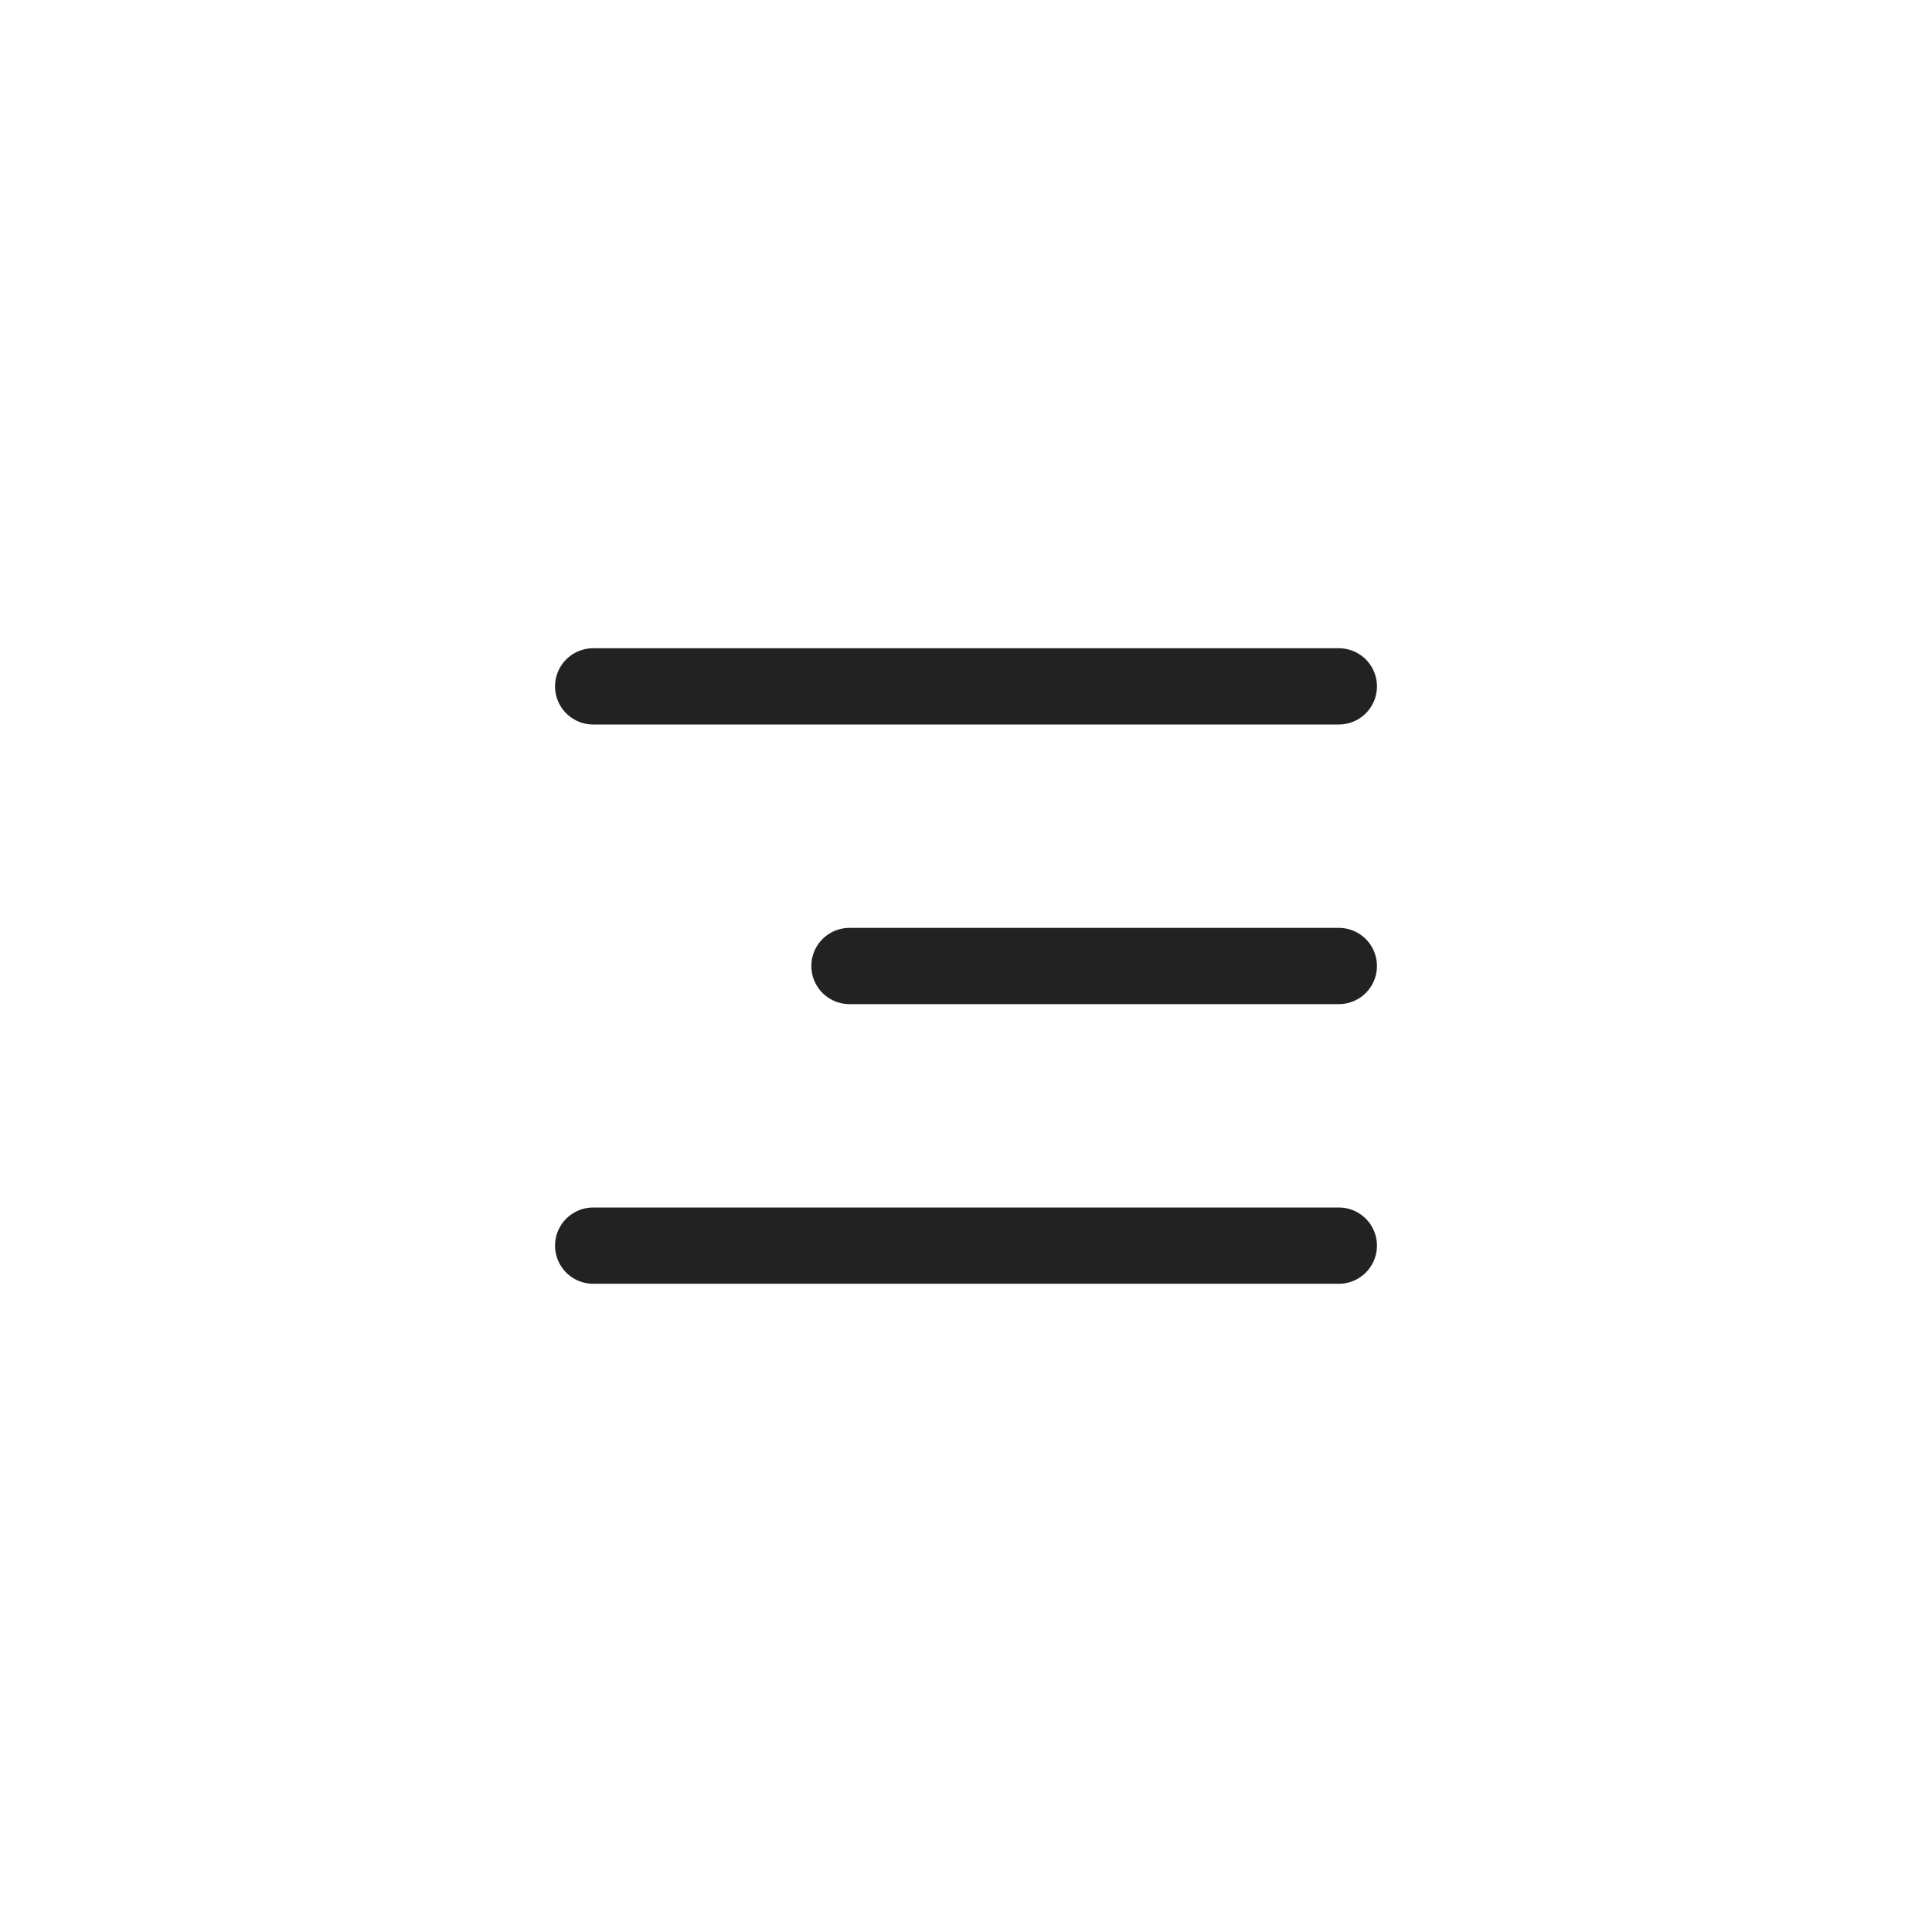 <svg width="38" height="38" viewBox="0 0 38 38" fill="none" xmlns="http://www.w3.org/2000/svg">
<path d="M11.667 24.5H26.333M16.708 19H26.333M11.667 13.5H26.333" stroke="#222222" stroke-width="1.5" stroke-linecap="round"/>
</svg>
